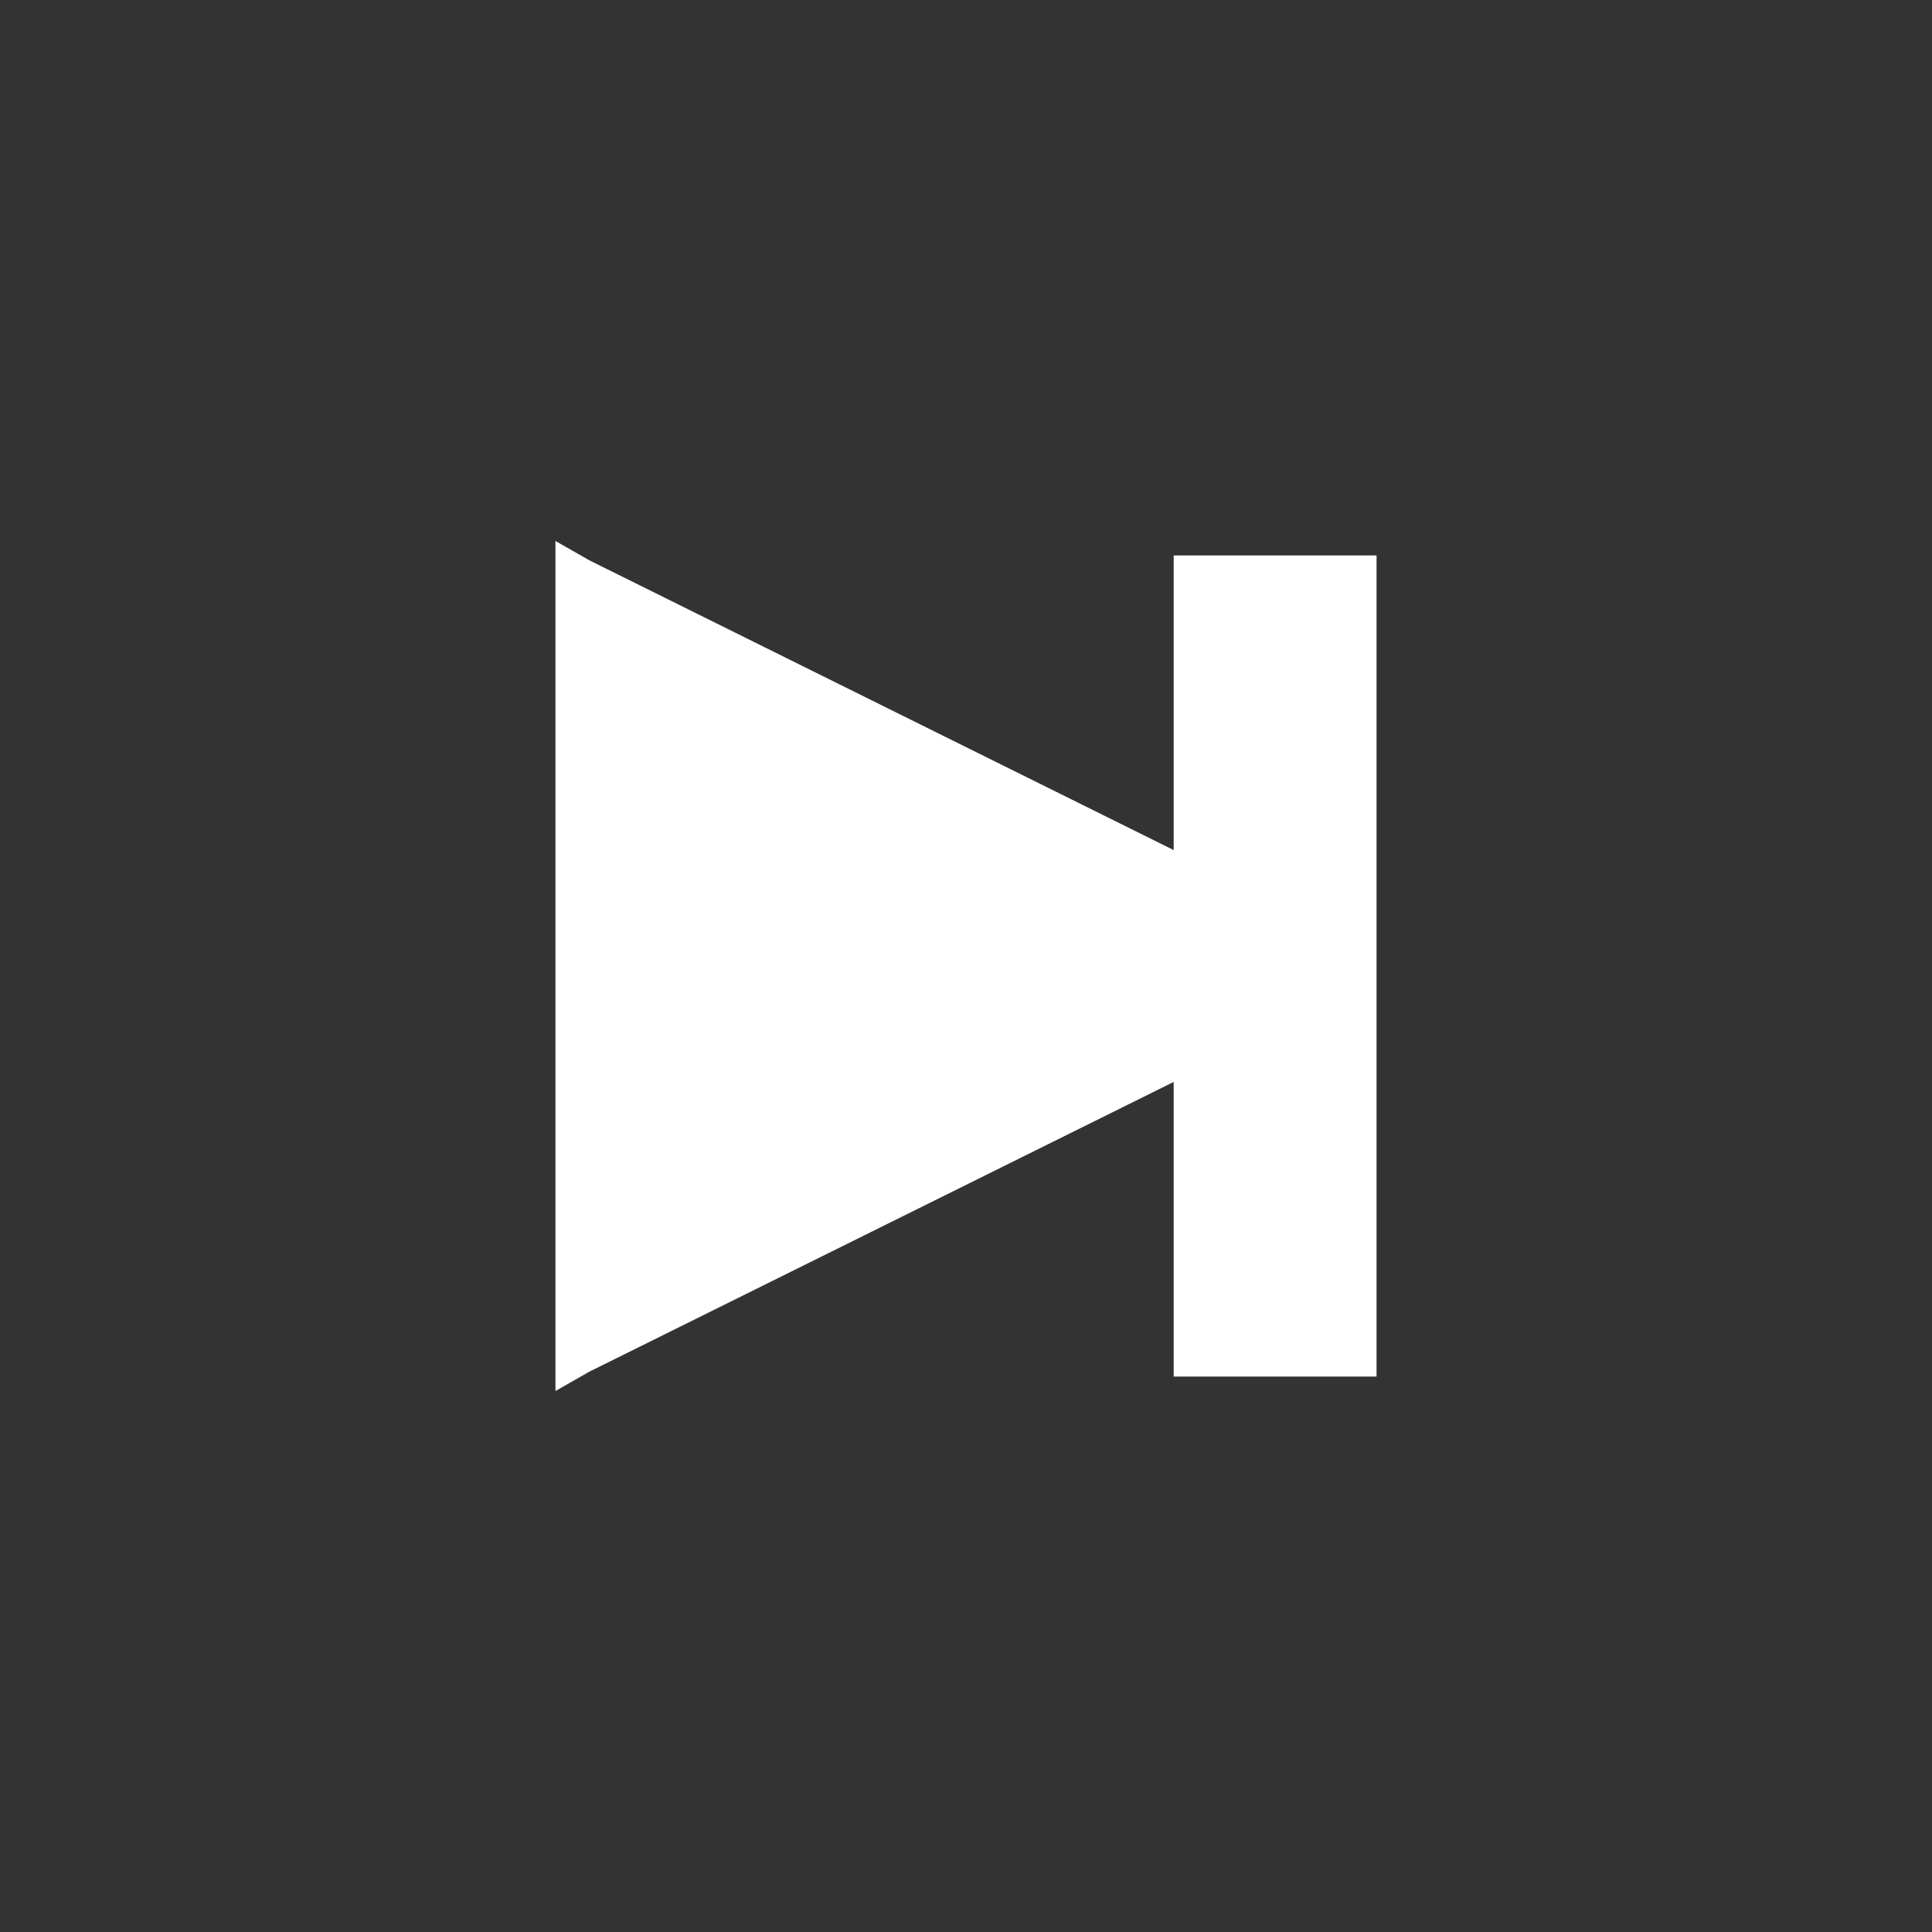 <svg xmlns="http://www.w3.org/2000/svg" width="40" height="40" viewBox="0 0 40 40" fill="#fff">
  <rect x="0" y="0" width="40" height="40" fill="#333333" stroke="none"/>
  <path d="M24.8 12v6.4L12 12v16l12.8-6.4V28H28V12h-3.2z"></path>
  <path class="venom-svg-shadow" d="M24.8 11.5h-.5v6.1l-12.1-6-.7-.4v17.6l.7-.4 12.1-6v6.1h4.2v-17h-3.7z"></path>
  </svg>